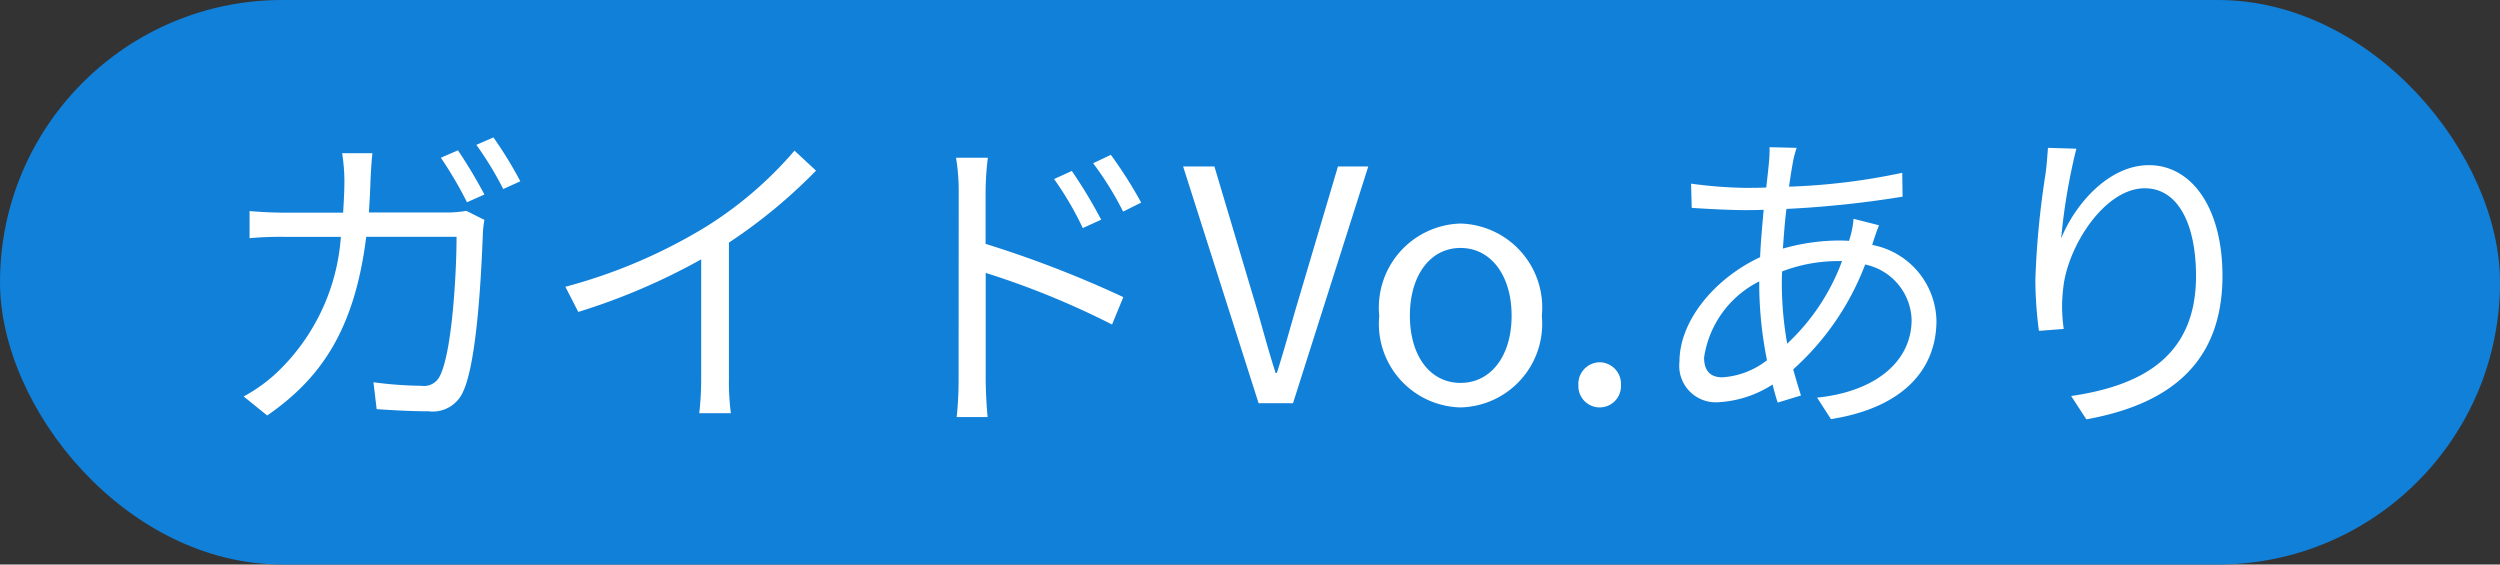 <svg xmlns="http://www.w3.org/2000/svg" width="93" height="21" viewBox="0 0 93 21">
  <rect x="0" y="0" width="93" height="21" fill="#333333" stroke="none"/>
  <g id="icon_ガイドVo." transform="translate(0.341)">
    <rect id="bg" width="93" height="21" rx="10.5" transform="translate(-0.341)" fill="#1180d9"/>
    <path id="ガイドVo.あり" d="M9.036-9.408,8.4-9.132a14.544,14.544,0,0,1,.972,1.656l.648-.288A18.6,18.6,0,0,0,9.036-9.408Zm1.32-.48-.636.276a12.472,12.472,0,0,1,1,1.644l.636-.288A14.879,14.879,0,0,0,10.356-9.888Zm-4.5.588H4.728a6.971,6.971,0,0,1,.084,1c0,.42-.024.828-.048,1.212H2.652c-.456,0-.948-.024-1.368-.06v1.008a12.8,12.8,0,0,1,1.38-.048H4.68A7.716,7.716,0,0,1,2.3-1.14a5.915,5.915,0,0,1-1.236.888l.876.708c2-1.38,3.252-3.192,3.684-6.648h3.36c0,1.284-.156,4.236-.612,5.16a.657.657,0,0,1-.7.384A14.6,14.6,0,0,1,5.892-.78l.12,1C6.636.264,7.332.3,7.944.3A1.23,1.23,0,0,0,9.228-.432c.54-1.152.684-4.644.732-5.8a3.753,3.753,0,0,1,.06-.588l-.672-.336a4.325,4.325,0,0,1-.768.06H5.724c.024-.4.048-.8.06-1.236C5.8-8.616,5.82-9.036,5.856-9.3Zm7.176,4.968.48.936a23.7,23.7,0,0,0,4.572-1.956v4.44A11.132,11.132,0,0,1,18.012.372h1.176a9.055,9.055,0,0,1-.072-1.284V-5.976a19.632,19.632,0,0,0,3.24-2.676l-.8-.744a14.3,14.3,0,0,1-3.276,2.82A19.837,19.837,0,0,1,13.032-4.332ZM31.872-8.64l-.66.3A11.909,11.909,0,0,1,32.28-6.516l.684-.312A18.082,18.082,0,0,0,31.872-8.64Zm1.452-.6-.66.312a11.674,11.674,0,0,1,1.116,1.8l.672-.336A16.206,16.206,0,0,0,33.324-9.24ZM27.66-.9A13.141,13.141,0,0,1,27.588.516H28.74C28.7.132,28.668-.516,28.668-.9V-4.848a30.752,30.752,0,0,1,4.7,1.92l.42-1.02a40.762,40.762,0,0,0-5.124-1.98V-7.884a11.084,11.084,0,0,1,.084-1.248H27.564a7.574,7.574,0,0,1,.1,1.248ZM38.82,0H40.1l2.8-8.808H41.772L40.356-4.032C40.044-3,39.828-2.16,39.5-1.128h-.048C39.12-2.16,38.916-3,38.6-4.032L37.176-8.808H36.012Zm7.512.156a3.111,3.111,0,0,0,3.024-3.408,3.126,3.126,0,0,0-3.024-3.432,3.126,3.126,0,0,0-3.024,3.432A3.111,3.111,0,0,0,46.332.156Zm0-.912c-1.128,0-1.884-1-1.884-2.5s.756-2.52,1.884-2.52,1.9,1.02,1.9,2.52S47.46-.756,46.332-.756ZM51.5.156A.793.793,0,0,0,52.3-.672a.806.806,0,0,0-.792-.852.806.806,0,0,0-.792.852A.793.793,0,0,0,51.5.156ZM58.836-9.5l-1.008-.024a5.237,5.237,0,0,1-.024.576c-.024.264-.06.576-.1.924-.276.012-.54.012-.816.012a16.573,16.573,0,0,1-1.98-.156l.024.9c.492.036,1.428.084,1.944.084.24,0,.48,0,.732-.012-.048.564-.108,1.164-.132,1.764-1.656.768-3,2.34-3,3.888A1.357,1.357,0,0,0,55.9-.036a4.131,4.131,0,0,0,2.04-.66c.06.24.12.468.192.672l.864-.264q-.144-.45-.288-.972a9.992,9.992,0,0,0,2.676-3.9,2.169,2.169,0,0,1,1.728,2.052c0,1.56-1.344,2.676-3.516,2.9l.516.8c2.784-.444,3.924-1.932,3.924-3.66a2.934,2.934,0,0,0-2.388-2.82c0-.024.012-.036.012-.048.06-.192.168-.516.24-.684l-.948-.24a3.249,3.249,0,0,1-.132.7c-.012.048-.024.084-.036.12-.144-.012-.288-.012-.444-.012a7.673,7.673,0,0,0-2.016.3c.036-.5.072-1.008.132-1.476a38.2,38.2,0,0,0,4.32-.456l-.012-.888a23.918,23.918,0,0,1-4.212.516c.048-.348.1-.66.144-.912A3.966,3.966,0,0,1,58.836-9.5Zm-.552,5.088c0-.168,0-.324.012-.492a5.867,5.867,0,0,1,2.028-.384h.2a7.955,7.955,0,0,1-2.04,3.072A12.871,12.871,0,0,1,58.284-4.416ZM55.392-1.7a3.786,3.786,0,0,1,2.052-2.832v.216A14.563,14.563,0,0,0,57.732-1.6a3.006,3.006,0,0,1-1.656.636C55.62-.96,55.392-1.212,55.392-1.7ZM69.24-9.468,68.184-9.5c-.024.324-.048.672-.1,1.032A31.71,31.71,0,0,0,67.716-4.6a14.613,14.613,0,0,0,.132,1.908l.924-.072a5.593,5.593,0,0,1-.024-1.476c.144-1.572,1.536-3.756,3.036-3.756,1.26,0,1.908,1.368,1.908,3.264,0,3.012-2.04,4.08-4.644,4.464L69.612.6c2.976-.54,5.064-2,5.064-5.34,0-2.52-1.14-4.116-2.736-4.116-1.524,0-2.772,1.5-3.264,2.724A22.28,22.28,0,0,1,69.24-9.468Z" transform="translate(7.659 15)" fill="#fff"/>
  </g>
</svg>
